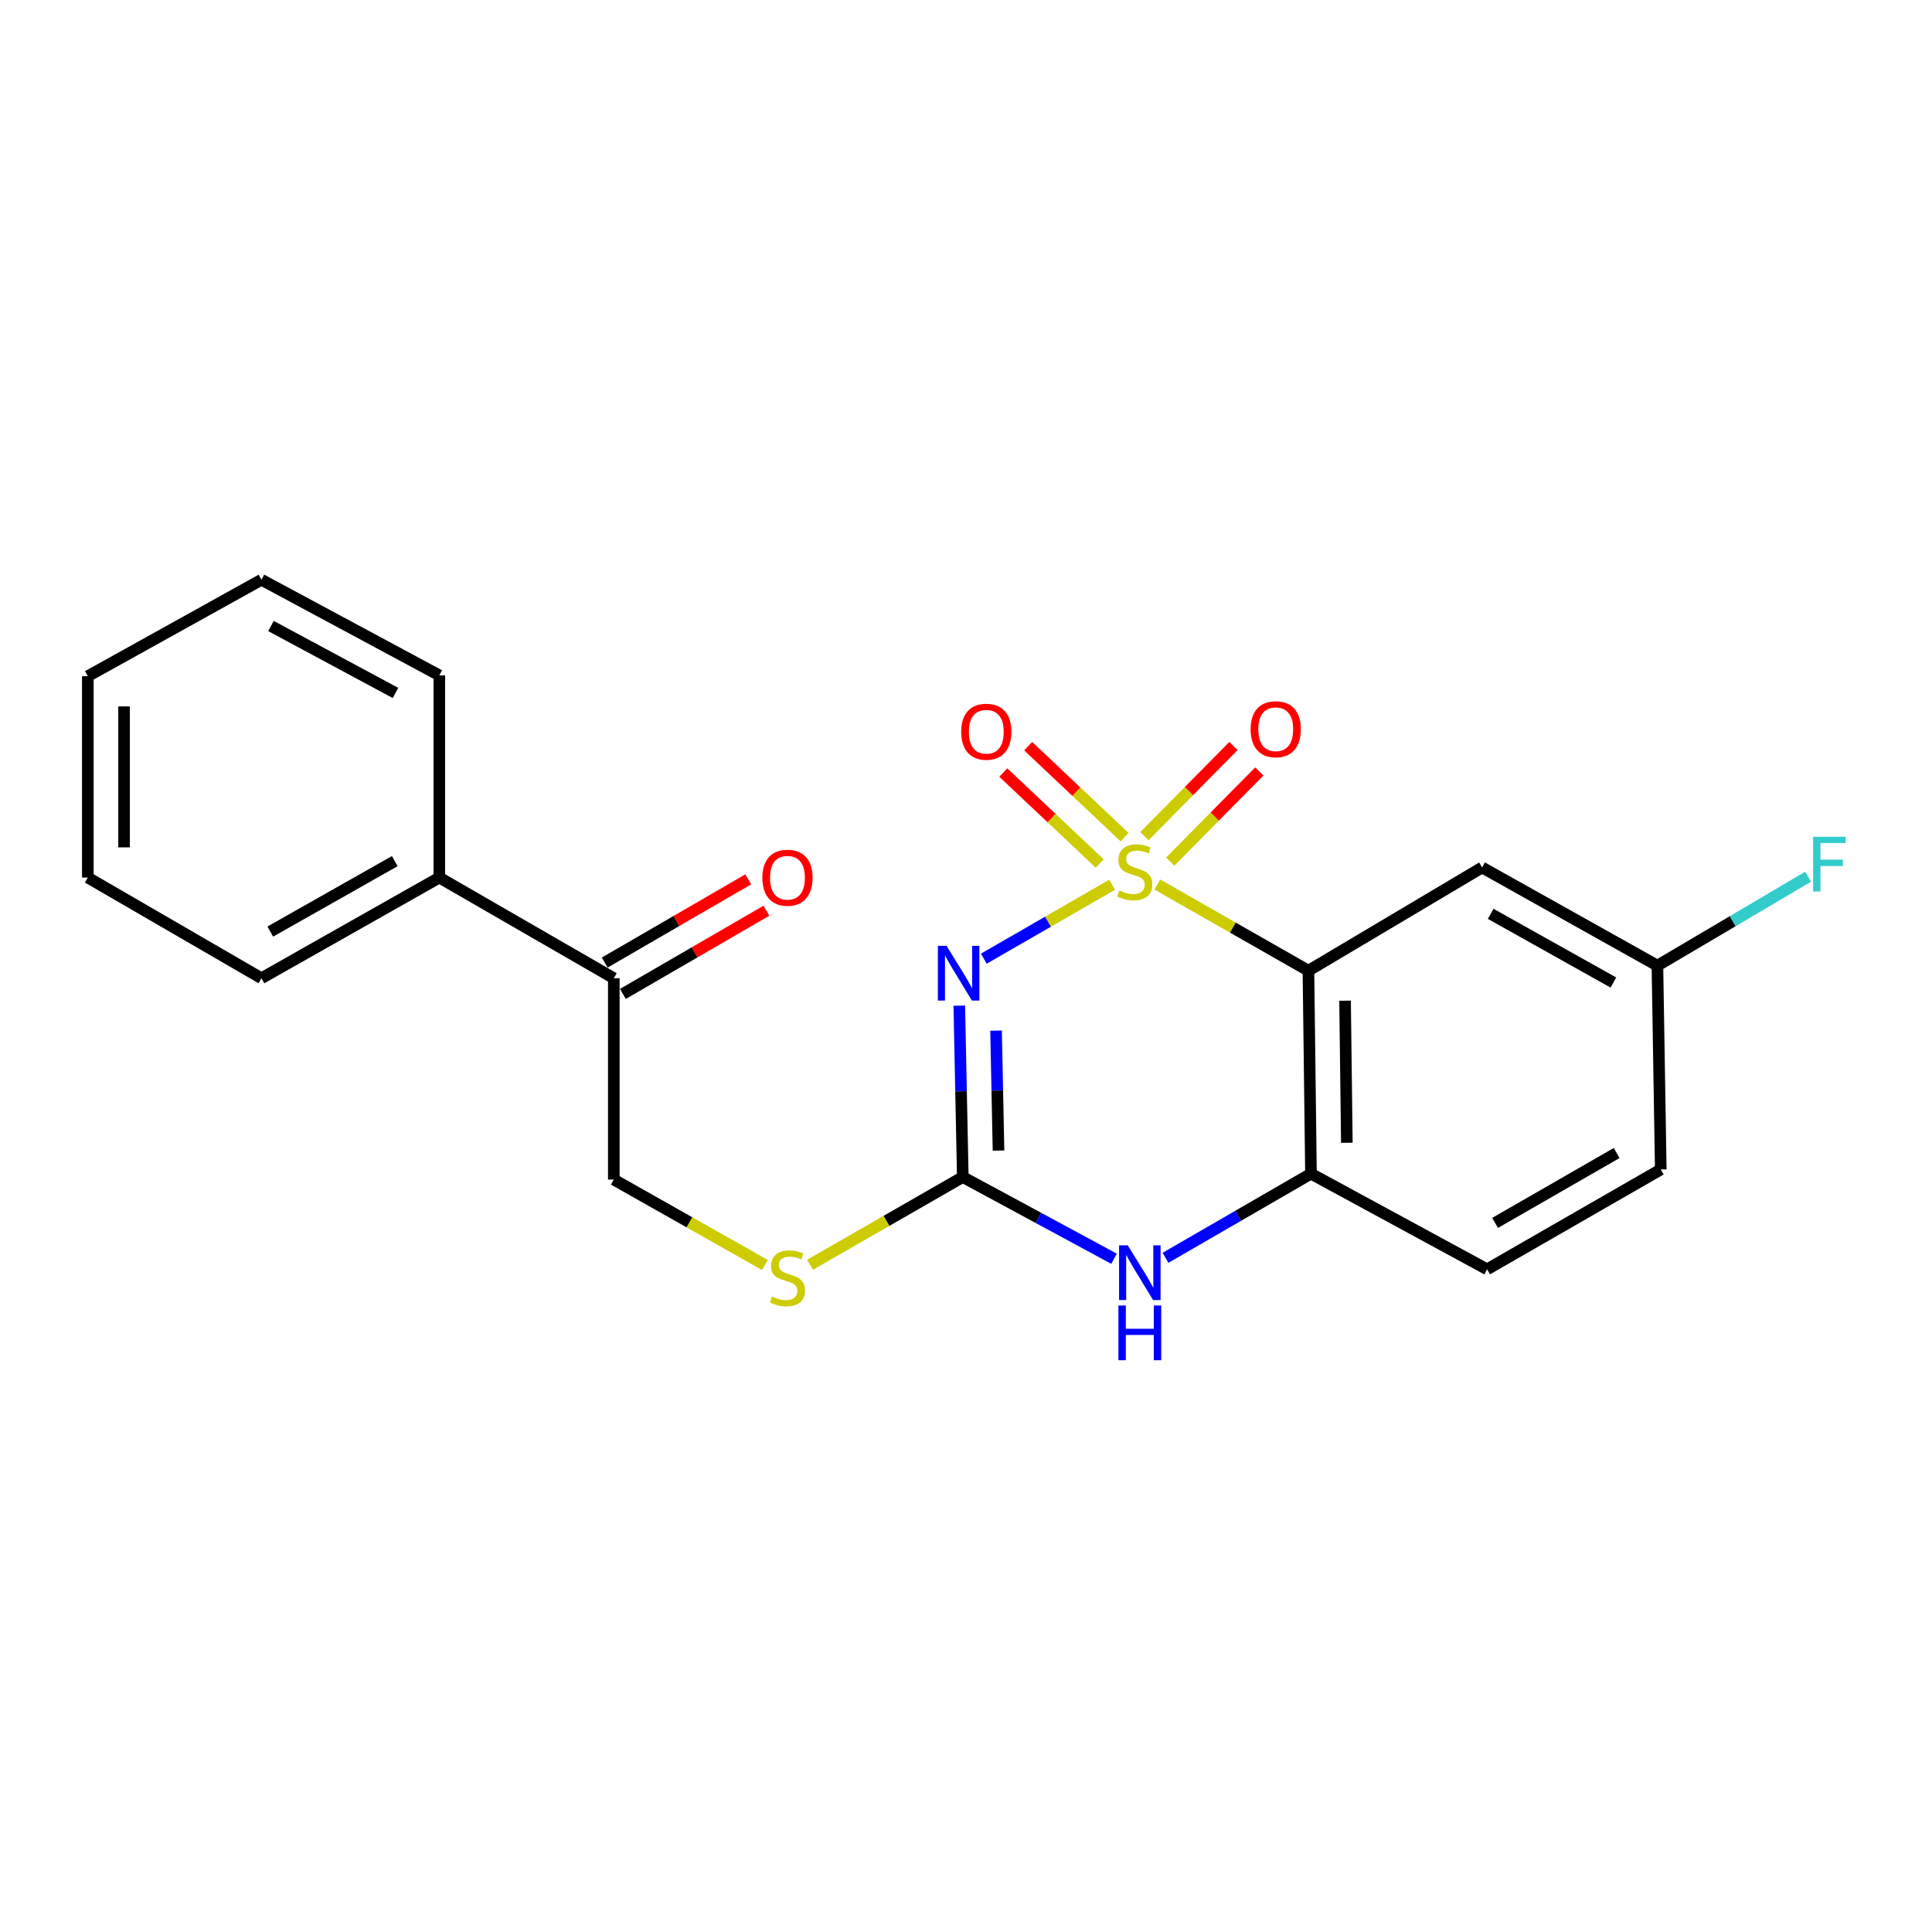 <?xml version='1.0' encoding='iso-8859-1'?>
<svg version='1.1' baseProfile='full'
              xmlns='http://www.w3.org/2000/svg'
                      xmlns:rdkit='http://www.rdkit.org/xml'
                      xmlns:xlink='http://www.w3.org/1999/xlink'
                  xml:space='preserve'
width='1000px' height='1000px' viewBox='0 0 1000 1000'>
<!-- END OF HEADER -->
<rect style='opacity:1.0;fill:#FFFFFF;stroke:none' width='1000' height='1000' x='0' y='0'> </rect>
<path class='bond-0' d='M 575.65,457.933 L 542.433,477.075' style='fill:none;fill-rule:evenodd;stroke:#CCCC00;stroke-width:6px;stroke-linecap:butt;stroke-linejoin:miter;stroke-opacity:1' />
<path class='bond-0' d='M 542.433,477.075 L 509.216,496.216' style='fill:none;fill-rule:evenodd;stroke:#0000FF;stroke-width:6px;stroke-linecap:butt;stroke-linejoin:miter;stroke-opacity:1' />
<path class='bond-1' d='M 599.028,457.835 L 638.137,480.129' style='fill:none;fill-rule:evenodd;stroke:#CCCC00;stroke-width:6px;stroke-linecap:butt;stroke-linejoin:miter;stroke-opacity:1' />
<path class='bond-1' d='M 638.137,480.129 L 677.246,502.424' style='fill:none;fill-rule:evenodd;stroke:#000000;stroke-width:6px;stroke-linecap:butt;stroke-linejoin:miter;stroke-opacity:1' />
<path class='bond-5' d='M 605.709,445.966 L 628.76,422.643' style='fill:none;fill-rule:evenodd;stroke:#CCCC00;stroke-width:6px;stroke-linecap:butt;stroke-linejoin:miter;stroke-opacity:1' />
<path class='bond-5' d='M 628.76,422.643 L 651.81,399.319' style='fill:none;fill-rule:evenodd;stroke:#FF0000;stroke-width:6px;stroke-linecap:butt;stroke-linejoin:miter;stroke-opacity:1' />
<path class='bond-5' d='M 592.362,432.776 L 615.413,409.452' style='fill:none;fill-rule:evenodd;stroke:#CCCC00;stroke-width:6px;stroke-linecap:butt;stroke-linejoin:miter;stroke-opacity:1' />
<path class='bond-5' d='M 615.413,409.452 L 638.463,386.129' style='fill:none;fill-rule:evenodd;stroke:#FF0000;stroke-width:6px;stroke-linecap:butt;stroke-linejoin:miter;stroke-opacity:1' />
<path class='bond-6' d='M 582.079,433.3 L 557.132,409.761' style='fill:none;fill-rule:evenodd;stroke:#CCCC00;stroke-width:6px;stroke-linecap:butt;stroke-linejoin:miter;stroke-opacity:1' />
<path class='bond-6' d='M 557.132,409.761 L 532.185,386.222' style='fill:none;fill-rule:evenodd;stroke:#FF0000;stroke-width:6px;stroke-linecap:butt;stroke-linejoin:miter;stroke-opacity:1' />
<path class='bond-6' d='M 569.2,446.948 L 544.254,423.409' style='fill:none;fill-rule:evenodd;stroke:#CCCC00;stroke-width:6px;stroke-linecap:butt;stroke-linejoin:miter;stroke-opacity:1' />
<path class='bond-6' d='M 544.254,423.409 L 519.307,399.87' style='fill:none;fill-rule:evenodd;stroke:#FF0000;stroke-width:6px;stroke-linecap:butt;stroke-linejoin:miter;stroke-opacity:1' />
<path class='bond-2' d='M 496.527,520.525 L 497.434,564.877' style='fill:none;fill-rule:evenodd;stroke:#0000FF;stroke-width:6px;stroke-linecap:butt;stroke-linejoin:miter;stroke-opacity:1' />
<path class='bond-2' d='M 497.434,564.877 L 498.341,609.229' style='fill:none;fill-rule:evenodd;stroke:#000000;stroke-width:6px;stroke-linecap:butt;stroke-linejoin:miter;stroke-opacity:1' />
<path class='bond-2' d='M 515.56,533.447 L 516.195,564.493' style='fill:none;fill-rule:evenodd;stroke:#0000FF;stroke-width:6px;stroke-linecap:butt;stroke-linejoin:miter;stroke-opacity:1' />
<path class='bond-2' d='M 516.195,564.493 L 516.83,595.539' style='fill:none;fill-rule:evenodd;stroke:#000000;stroke-width:6px;stroke-linecap:butt;stroke-linejoin:miter;stroke-opacity:1' />
<path class='bond-4' d='M 677.246,502.424 L 678.56,607.498' style='fill:none;fill-rule:evenodd;stroke:#000000;stroke-width:6px;stroke-linecap:butt;stroke-linejoin:miter;stroke-opacity:1' />
<path class='bond-4' d='M 696.207,517.95 L 697.127,591.502' style='fill:none;fill-rule:evenodd;stroke:#000000;stroke-width:6px;stroke-linecap:butt;stroke-linejoin:miter;stroke-opacity:1' />
<path class='bond-7' d='M 677.246,502.424 L 767.132,449.006' style='fill:none;fill-rule:evenodd;stroke:#000000;stroke-width:6px;stroke-linecap:butt;stroke-linejoin:miter;stroke-opacity:1' />
<path class='bond-8' d='M 498.341,609.229 L 458.814,631.928' style='fill:none;fill-rule:evenodd;stroke:#000000;stroke-width:6px;stroke-linecap:butt;stroke-linejoin:miter;stroke-opacity:1' />
<path class='bond-8' d='M 458.814,631.928 L 419.287,654.627' style='fill:none;fill-rule:evenodd;stroke:#CCCC00;stroke-width:6px;stroke-linecap:butt;stroke-linejoin:miter;stroke-opacity:1' />
<path class='bond-22' d='M 498.341,609.229 L 537.483,630.378' style='fill:none;fill-rule:evenodd;stroke:#000000;stroke-width:6px;stroke-linecap:butt;stroke-linejoin:miter;stroke-opacity:1' />
<path class='bond-22' d='M 537.483,630.378 L 576.624,651.527' style='fill:none;fill-rule:evenodd;stroke:#0000FF;stroke-width:6px;stroke-linecap:butt;stroke-linejoin:miter;stroke-opacity:1' />
<path class='bond-3' d='M 603.266,651.046 L 640.913,629.272' style='fill:none;fill-rule:evenodd;stroke:#0000FF;stroke-width:6px;stroke-linecap:butt;stroke-linejoin:miter;stroke-opacity:1' />
<path class='bond-3' d='M 640.913,629.272 L 678.56,607.498' style='fill:none;fill-rule:evenodd;stroke:#000000;stroke-width:6px;stroke-linecap:butt;stroke-linejoin:miter;stroke-opacity:1' />
<path class='bond-11' d='M 678.56,607.498 L 769.727,656.997' style='fill:none;fill-rule:evenodd;stroke:#000000;stroke-width:6px;stroke-linecap:butt;stroke-linejoin:miter;stroke-opacity:1' />
<path class='bond-14' d='M 767.132,449.006 L 857.872,499.807' style='fill:none;fill-rule:evenodd;stroke:#000000;stroke-width:6px;stroke-linecap:butt;stroke-linejoin:miter;stroke-opacity:1' />
<path class='bond-14' d='M 771.576,472.999 L 835.094,508.56' style='fill:none;fill-rule:evenodd;stroke:#000000;stroke-width:6px;stroke-linecap:butt;stroke-linejoin:miter;stroke-opacity:1' />
<path class='bond-10' d='M 395.93,654.753 L 356.818,632.648' style='fill:none;fill-rule:evenodd;stroke:#CCCC00;stroke-width:6px;stroke-linecap:butt;stroke-linejoin:miter;stroke-opacity:1' />
<path class='bond-10' d='M 356.818,632.648 L 317.706,610.542' style='fill:none;fill-rule:evenodd;stroke:#000000;stroke-width:6px;stroke-linecap:butt;stroke-linejoin:miter;stroke-opacity:1' />
<path class='bond-9' d='M 317.706,506.333 L 317.706,610.542' style='fill:none;fill-rule:evenodd;stroke:#000000;stroke-width:6px;stroke-linecap:butt;stroke-linejoin:miter;stroke-opacity:1' />
<path class='bond-12' d='M 322.411,514.45 L 359.555,492.919' style='fill:none;fill-rule:evenodd;stroke:#000000;stroke-width:6px;stroke-linecap:butt;stroke-linejoin:miter;stroke-opacity:1' />
<path class='bond-12' d='M 359.555,492.919 L 396.699,471.387' style='fill:none;fill-rule:evenodd;stroke:#FF0000;stroke-width:6px;stroke-linecap:butt;stroke-linejoin:miter;stroke-opacity:1' />
<path class='bond-12' d='M 313,498.216 L 350.144,476.684' style='fill:none;fill-rule:evenodd;stroke:#000000;stroke-width:6px;stroke-linecap:butt;stroke-linejoin:miter;stroke-opacity:1' />
<path class='bond-12' d='M 350.144,476.684 L 387.288,455.153' style='fill:none;fill-rule:evenodd;stroke:#FF0000;stroke-width:6px;stroke-linecap:butt;stroke-linejoin:miter;stroke-opacity:1' />
<path class='bond-13' d='M 317.706,506.333 L 227.393,454.228' style='fill:none;fill-rule:evenodd;stroke:#000000;stroke-width:6px;stroke-linecap:butt;stroke-linejoin:miter;stroke-opacity:1' />
<path class='bond-23' d='M 769.727,656.997 L 859.613,605.319' style='fill:none;fill-rule:evenodd;stroke:#000000;stroke-width:6px;stroke-linecap:butt;stroke-linejoin:miter;stroke-opacity:1' />
<path class='bond-23' d='M 773.857,632.977 L 836.777,596.803' style='fill:none;fill-rule:evenodd;stroke:#000000;stroke-width:6px;stroke-linecap:butt;stroke-linejoin:miter;stroke-opacity:1' />
<path class='bond-17' d='M 227.393,454.228 L 135.329,506.333' style='fill:none;fill-rule:evenodd;stroke:#000000;stroke-width:6px;stroke-linecap:butt;stroke-linejoin:miter;stroke-opacity:1' />
<path class='bond-17' d='M 204.341,445.713 L 139.896,482.186' style='fill:none;fill-rule:evenodd;stroke:#000000;stroke-width:6px;stroke-linecap:butt;stroke-linejoin:miter;stroke-opacity:1' />
<path class='bond-18' d='M 227.393,454.228 L 227.393,349.561' style='fill:none;fill-rule:evenodd;stroke:#000000;stroke-width:6px;stroke-linecap:butt;stroke-linejoin:miter;stroke-opacity:1' />
<path class='bond-15' d='M 857.872,499.807 L 859.613,605.319' style='fill:none;fill-rule:evenodd;stroke:#000000;stroke-width:6px;stroke-linecap:butt;stroke-linejoin:miter;stroke-opacity:1' />
<path class='bond-16' d='M 857.872,499.807 L 896.879,476.788' style='fill:none;fill-rule:evenodd;stroke:#000000;stroke-width:6px;stroke-linecap:butt;stroke-linejoin:miter;stroke-opacity:1' />
<path class='bond-16' d='M 896.879,476.788 L 935.887,453.769' style='fill:none;fill-rule:evenodd;stroke:#33CCCC;stroke-width:6px;stroke-linecap:butt;stroke-linejoin:miter;stroke-opacity:1' />
<path class='bond-19' d='M 135.329,506.333 L 45.455,454.228' style='fill:none;fill-rule:evenodd;stroke:#000000;stroke-width:6px;stroke-linecap:butt;stroke-linejoin:miter;stroke-opacity:1' />
<path class='bond-20' d='M 227.393,349.561 L 135.329,300.073' style='fill:none;fill-rule:evenodd;stroke:#000000;stroke-width:6px;stroke-linecap:butt;stroke-linejoin:miter;stroke-opacity:1' />
<path class='bond-20' d='M 204.699,358.666 L 140.254,324.024' style='fill:none;fill-rule:evenodd;stroke:#000000;stroke-width:6px;stroke-linecap:butt;stroke-linejoin:miter;stroke-opacity:1' />
<path class='bond-24' d='M 45.455,454.228 L 45.455,349.998' style='fill:none;fill-rule:evenodd;stroke:#000000;stroke-width:6px;stroke-linecap:butt;stroke-linejoin:miter;stroke-opacity:1' />
<path class='bond-24' d='M 64.22,438.594 L 64.22,365.633' style='fill:none;fill-rule:evenodd;stroke:#000000;stroke-width:6px;stroke-linecap:butt;stroke-linejoin:miter;stroke-opacity:1' />
<path class='bond-21' d='M 135.329,300.073 L 45.455,349.998' style='fill:none;fill-rule:evenodd;stroke:#000000;stroke-width:6px;stroke-linecap:butt;stroke-linejoin:miter;stroke-opacity:1' />
<path  class='atom-0' d='M 579.361 460.904
Q 579.681 461.024, 581.001 461.584
Q 582.321 462.144, 583.761 462.504
Q 585.241 462.824, 586.681 462.824
Q 589.361 462.824, 590.921 461.544
Q 592.481 460.224, 592.481 457.944
Q 592.481 456.384, 591.681 455.424
Q 590.921 454.464, 589.721 453.944
Q 588.521 453.424, 586.521 452.824
Q 584.001 452.064, 582.481 451.344
Q 581.001 450.624, 579.921 449.104
Q 578.881 447.584, 578.881 445.024
Q 578.881 441.464, 581.281 439.264
Q 583.721 437.064, 588.521 437.064
Q 591.801 437.064, 595.521 438.624
L 594.601 441.704
Q 591.201 440.304, 588.641 440.304
Q 585.881 440.304, 584.361 441.464
Q 582.841 442.584, 582.881 444.544
Q 582.881 446.064, 583.641 446.984
Q 584.441 447.904, 585.561 448.424
Q 586.721 448.944, 588.641 449.544
Q 591.201 450.344, 592.721 451.144
Q 594.241 451.944, 595.321 453.584
Q 596.441 455.184, 596.441 457.944
Q 596.441 461.864, 593.801 463.984
Q 591.201 466.064, 586.841 466.064
Q 584.321 466.064, 582.401 465.504
Q 580.521 464.984, 578.281 464.064
L 579.361 460.904
' fill='#CCCC00'/>
<path  class='atom-1' d='M 489.923 489.567
L 499.203 504.567
Q 500.123 506.047, 501.603 508.727
Q 503.083 511.407, 503.163 511.567
L 503.163 489.567
L 506.923 489.567
L 506.923 517.887
L 503.043 517.887
L 493.083 501.487
Q 491.923 499.567, 490.683 497.367
Q 489.483 495.167, 489.123 494.487
L 489.123 517.887
L 485.443 517.887
L 485.443 489.567
L 489.923 489.567
' fill='#0000FF'/>
<path  class='atom-4' d='M 583.708 644.578
L 592.988 659.578
Q 593.908 661.058, 595.388 663.738
Q 596.868 666.418, 596.948 666.578
L 596.948 644.578
L 600.708 644.578
L 600.708 672.898
L 596.828 672.898
L 586.868 656.498
Q 585.708 654.578, 584.468 652.378
Q 583.268 650.178, 582.908 649.498
L 582.908 672.898
L 579.228 672.898
L 579.228 644.578
L 583.708 644.578
' fill='#0000FF'/>
<path  class='atom-4' d='M 578.888 675.73
L 582.728 675.73
L 582.728 687.77
L 597.208 687.77
L 597.208 675.73
L 601.048 675.73
L 601.048 704.05
L 597.208 704.05
L 597.208 690.97
L 582.728 690.97
L 582.728 704.05
L 578.888 704.05
L 578.888 675.73
' fill='#0000FF'/>
<path  class='atom-6' d='M 647.316 377.444
Q 647.316 370.644, 650.676 366.844
Q 654.036 363.044, 660.316 363.044
Q 666.596 363.044, 669.956 366.844
Q 673.316 370.644, 673.316 377.444
Q 673.316 384.324, 669.916 388.244
Q 666.516 392.124, 660.316 392.124
Q 654.076 392.124, 650.676 388.244
Q 647.316 384.364, 647.316 377.444
M 660.316 388.924
Q 664.636 388.924, 666.956 386.044
Q 669.316 383.124, 669.316 377.444
Q 669.316 371.884, 666.956 369.084
Q 664.636 366.244, 660.316 366.244
Q 655.996 366.244, 653.636 369.044
Q 651.316 371.844, 651.316 377.444
Q 651.316 383.164, 653.636 386.044
Q 655.996 388.924, 660.316 388.924
' fill='#FF0000'/>
<path  class='atom-7' d='M 497.507 378.747
Q 497.507 371.947, 500.867 368.147
Q 504.227 364.347, 510.507 364.347
Q 516.787 364.347, 520.147 368.147
Q 523.507 371.947, 523.507 378.747
Q 523.507 385.627, 520.107 389.547
Q 516.707 393.427, 510.507 393.427
Q 504.267 393.427, 500.867 389.547
Q 497.507 385.667, 497.507 378.747
M 510.507 390.227
Q 514.827 390.227, 517.147 387.347
Q 519.507 384.427, 519.507 378.747
Q 519.507 373.187, 517.147 370.387
Q 514.827 367.547, 510.507 367.547
Q 506.187 367.547, 503.827 370.347
Q 501.507 373.147, 501.507 378.747
Q 501.507 384.467, 503.827 387.347
Q 506.187 390.227, 510.507 390.227
' fill='#FF0000'/>
<path  class='atom-9' d='M 399.591 671.064
Q 399.911 671.184, 401.231 671.744
Q 402.551 672.304, 403.991 672.664
Q 405.471 672.984, 406.911 672.984
Q 409.591 672.984, 411.151 671.704
Q 412.711 670.384, 412.711 668.104
Q 412.711 666.544, 411.911 665.584
Q 411.151 664.624, 409.951 664.104
Q 408.751 663.584, 406.751 662.984
Q 404.231 662.224, 402.711 661.504
Q 401.231 660.784, 400.151 659.264
Q 399.111 657.744, 399.111 655.184
Q 399.111 651.624, 401.511 649.424
Q 403.951 647.224, 408.751 647.224
Q 412.031 647.224, 415.751 648.784
L 414.831 651.864
Q 411.431 650.464, 408.871 650.464
Q 406.111 650.464, 404.591 651.624
Q 403.071 652.744, 403.111 654.704
Q 403.111 656.224, 403.871 657.144
Q 404.671 658.064, 405.791 658.584
Q 406.951 659.104, 408.871 659.704
Q 411.431 660.504, 412.951 661.304
Q 414.471 662.104, 415.551 663.744
Q 416.671 665.344, 416.671 668.104
Q 416.671 672.024, 414.031 674.144
Q 411.431 676.224, 407.071 676.224
Q 404.551 676.224, 402.631 675.664
Q 400.751 675.144, 398.511 674.224
L 399.591 671.064
' fill='#CCCC00'/>
<path  class='atom-13' d='M 394.591 454.308
Q 394.591 447.508, 397.951 443.708
Q 401.311 439.908, 407.591 439.908
Q 413.871 439.908, 417.231 443.708
Q 420.591 447.508, 420.591 454.308
Q 420.591 461.188, 417.191 465.108
Q 413.791 468.988, 407.591 468.988
Q 401.351 468.988, 397.951 465.108
Q 394.591 461.228, 394.591 454.308
M 407.591 465.788
Q 411.911 465.788, 414.231 462.908
Q 416.591 459.988, 416.591 454.308
Q 416.591 448.748, 414.231 445.948
Q 411.911 443.108, 407.591 443.108
Q 403.271 443.108, 400.911 445.908
Q 398.591 448.708, 398.591 454.308
Q 398.591 460.028, 400.911 462.908
Q 403.271 465.788, 407.591 465.788
' fill='#FF0000'/>
<path  class='atom-17' d='M 938.471 433.115
L 955.311 433.115
L 955.311 436.355
L 942.271 436.355
L 942.271 444.955
L 953.871 444.955
L 953.871 448.235
L 942.271 448.235
L 942.271 461.435
L 938.471 461.435
L 938.471 433.115
' fill='#33CCCC'/>
</svg>
